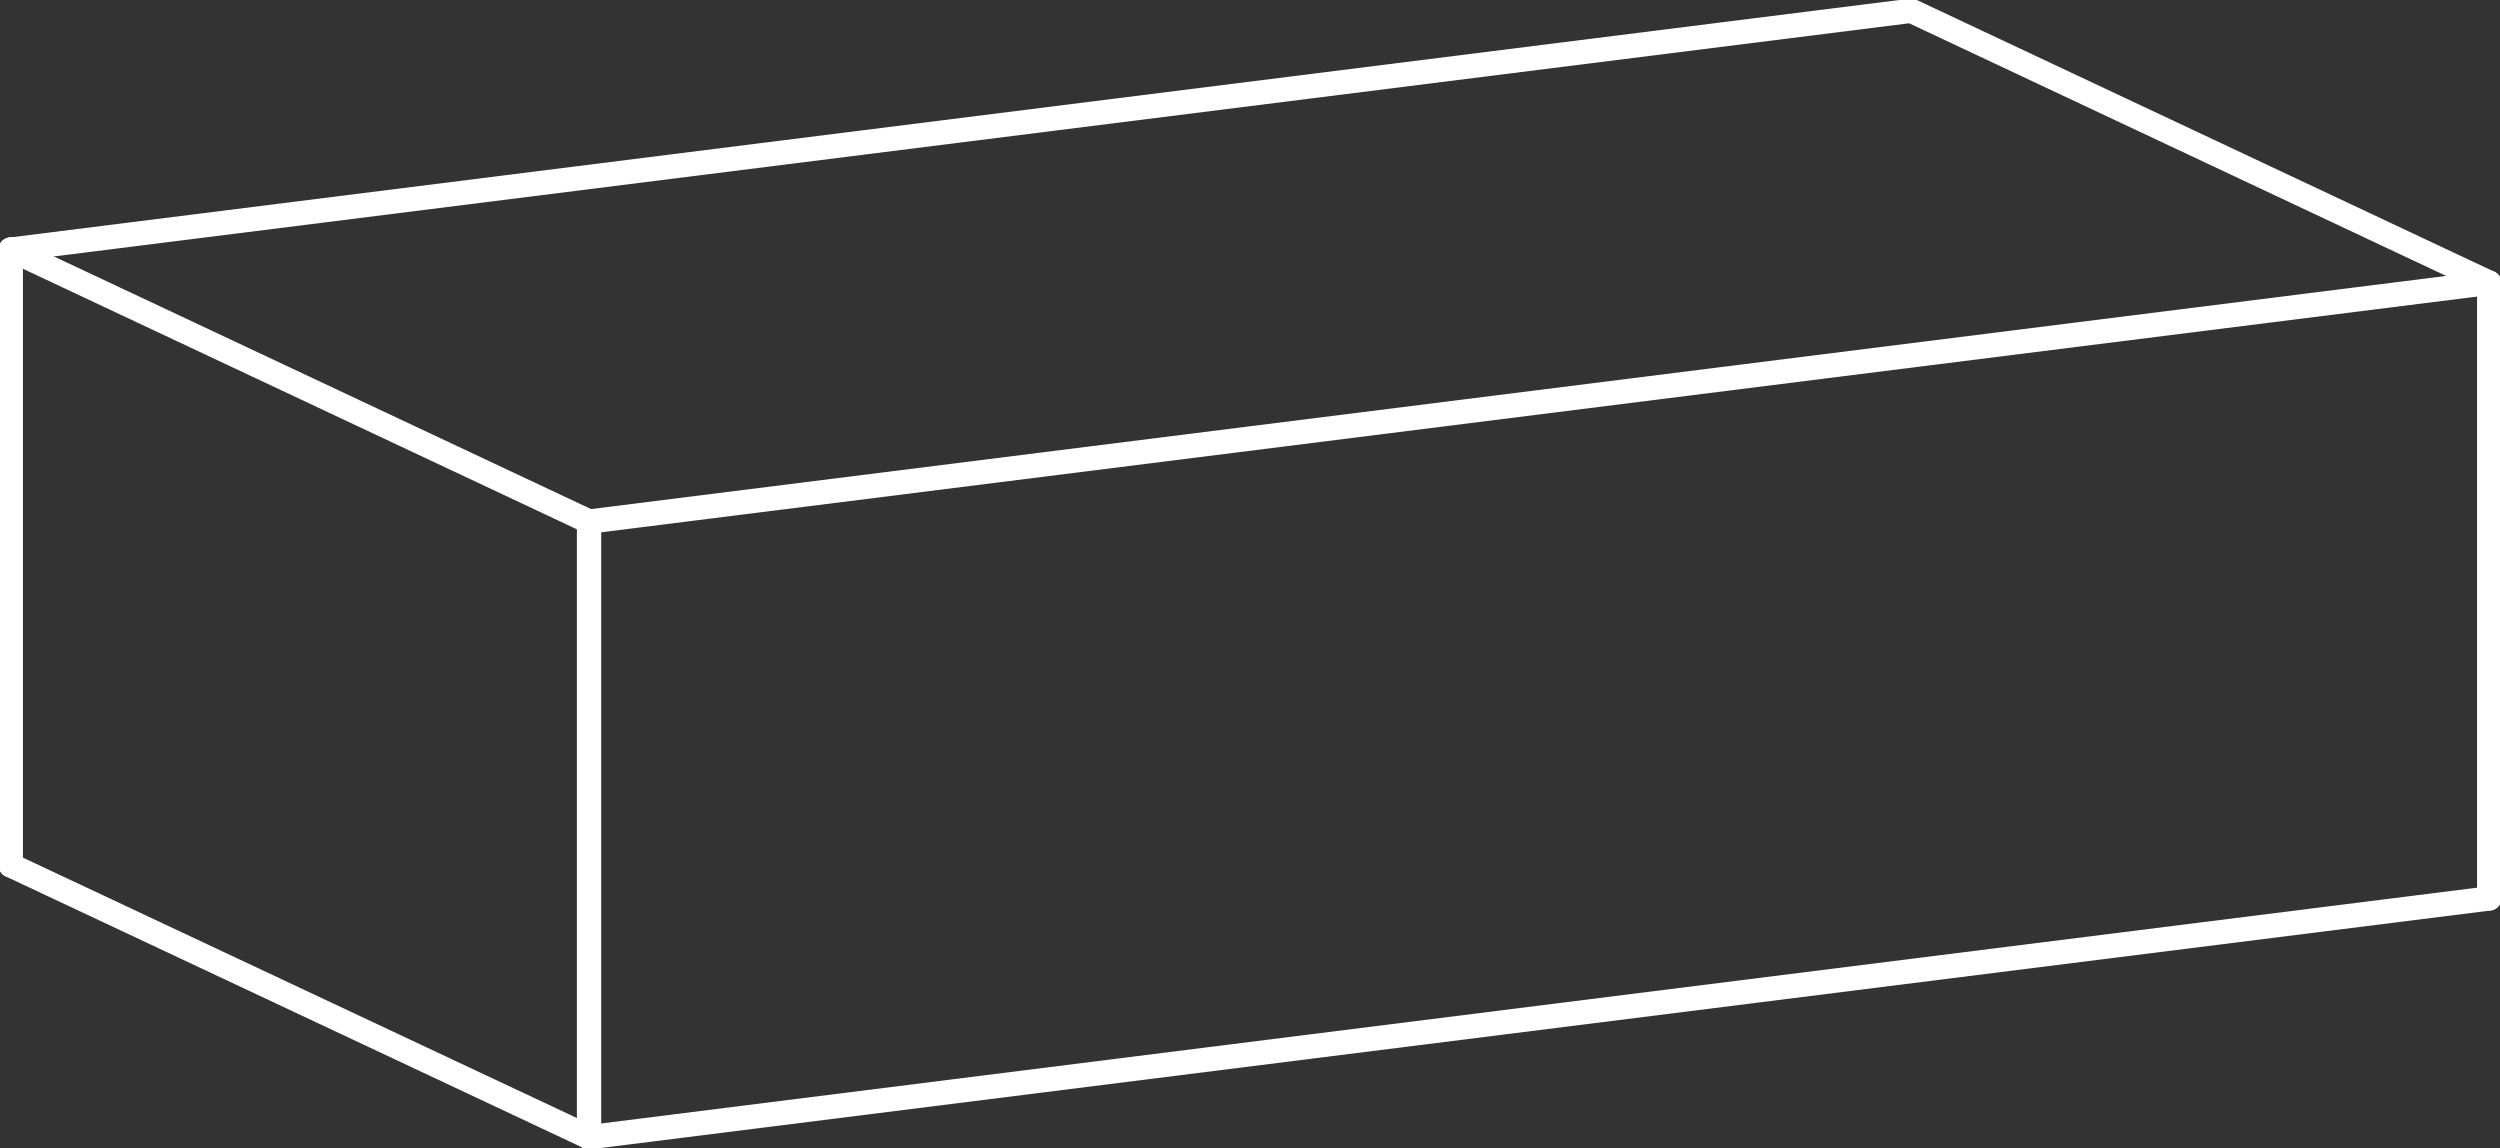 <svg xmlns="http://www.w3.org/2000/svg" xmlns:xlink="http://www.w3.org/1999/xlink" width="154.154" height="70.789" viewBox="0 0 154.154 70.789">
  <rect x="0" y="0" width="154.154" height="70.789" fill="#333333" stroke="none"/>
  <defs>
    <clipPath id="clip-path">
      <rect id="Rectangle_148" data-name="Rectangle 148" width="154.154" height="70.789" fill="none" stroke="#fff" stroke-width="1.5"/>
    </clipPath>
  </defs>
  <g id="Group_196" data-name="Group 196" clip-path="url(#clip-path)">
    <line id="Line_149" data-name="Line 149" x1="117.169" y2="14.727" transform="translate(36.321 55.398)" fill="none" stroke="#fff" stroke-linecap="round" stroke-linejoin="round" stroke-width="1.5"/>
    <path id="Path_1279" data-name="Path 1279" d="M39.983,33.925h.01L157.161,19.2" transform="translate(-3.672 -1.763)" fill="none" stroke="#fff" stroke-linecap="round" stroke-linejoin="round" stroke-width="1.5"/>
    <line id="Line_150" data-name="Line 150" x1="35.658" y1="16.77" transform="translate(0.664 15.391)" fill="none" stroke="#fff" stroke-linecap="round" stroke-linejoin="round" stroke-width="1.5"/>
    <line id="Line_151" data-name="Line 151" x1="35.658" y1="16.762" transform="translate(0.664 53.359)" fill="none" stroke="#fff" stroke-linecap="round" stroke-linejoin="round" stroke-width="1.5"/>
    <path id="Path_1280" data-name="Path 1280" d="M.731,15.458h.01L117.91.731,153.552,17.5" transform="translate(-0.067 -0.067)" fill="none" stroke="#fff" stroke-linecap="round" stroke-linejoin="round" stroke-width="1.5"/>
    <line id="Line_152" data-name="Line 152" y1="37.963" transform="translate(36.321 32.162)" fill="none" stroke="#fff" stroke-linecap="round" stroke-linejoin="round" stroke-width="1.5"/>
    <line id="Line_153" data-name="Line 153" y1="37.963" transform="translate(153.489 17.435)" fill="none" stroke="#fff" stroke-linecap="round" stroke-linejoin="round" stroke-width="1.5"/>
    <line id="Line_154" data-name="Line 154" y1="37.969" transform="translate(0.664 15.39)" fill="none" stroke="#fff" stroke-linecap="round" stroke-linejoin="round" stroke-width="1.5"/>
  </g>
</svg>
